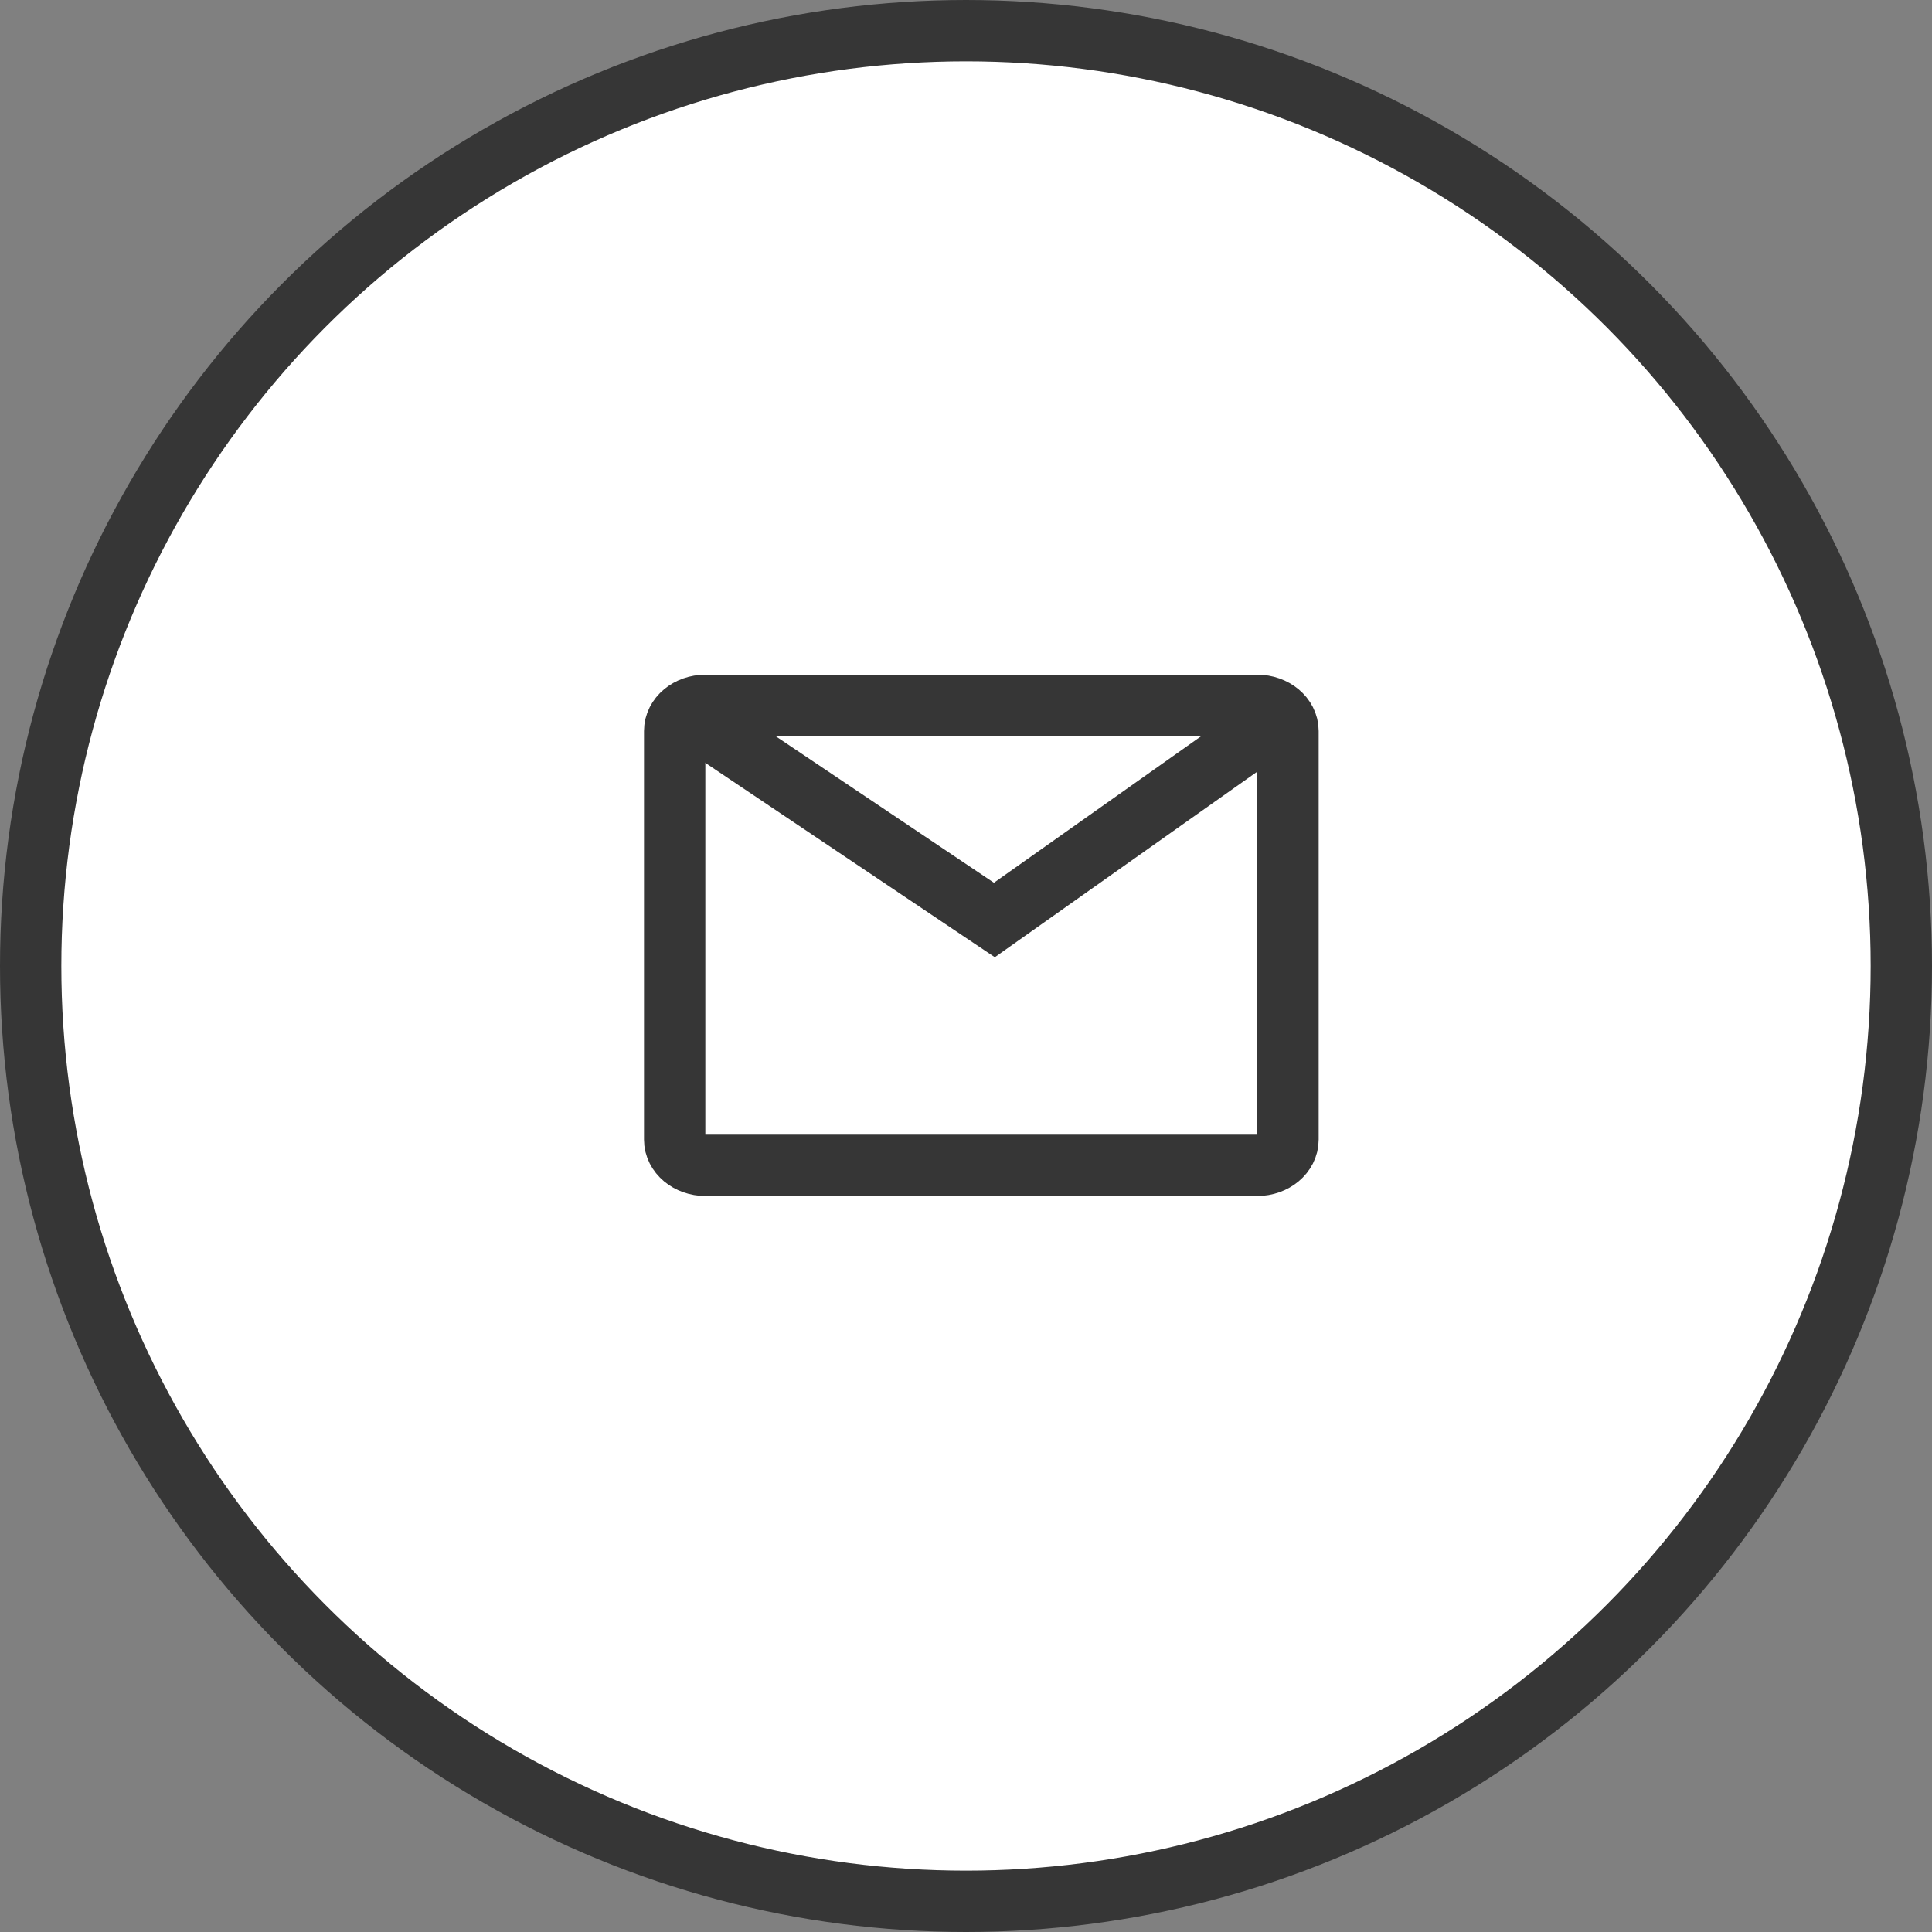 <?xml version="1.0" encoding="UTF-8"?>
<svg xmlns="http://www.w3.org/2000/svg" width="63" height="63" viewBox="0 0 63 63" fill="none">
  <rect x="0" y="0" width="63" height="63" fill="#808080" stroke="none"/>
  <g id="Icon">
    <circle id="Background" cx="31.5" cy="31.5" r="30.5" fill="white" stroke="#363636" stroke-width="2"></circle>
    <path id="Vector" d="M40.996 23H23.004C22.45 23 22 23.375 22 23.839V37.161C22 37.624 22.45 38 23.004 38H40.996C41.55 38 42 37.624 42 37.161V23.839C42 23.375 41.55 23 40.996 23Z" stroke="#363636" stroke-width="2"></path>
    <path id="Vector_2" d="M22 23L32.425 30L42 23.229" stroke="#363636" stroke-width="2"></path>
  </g>
</svg>
